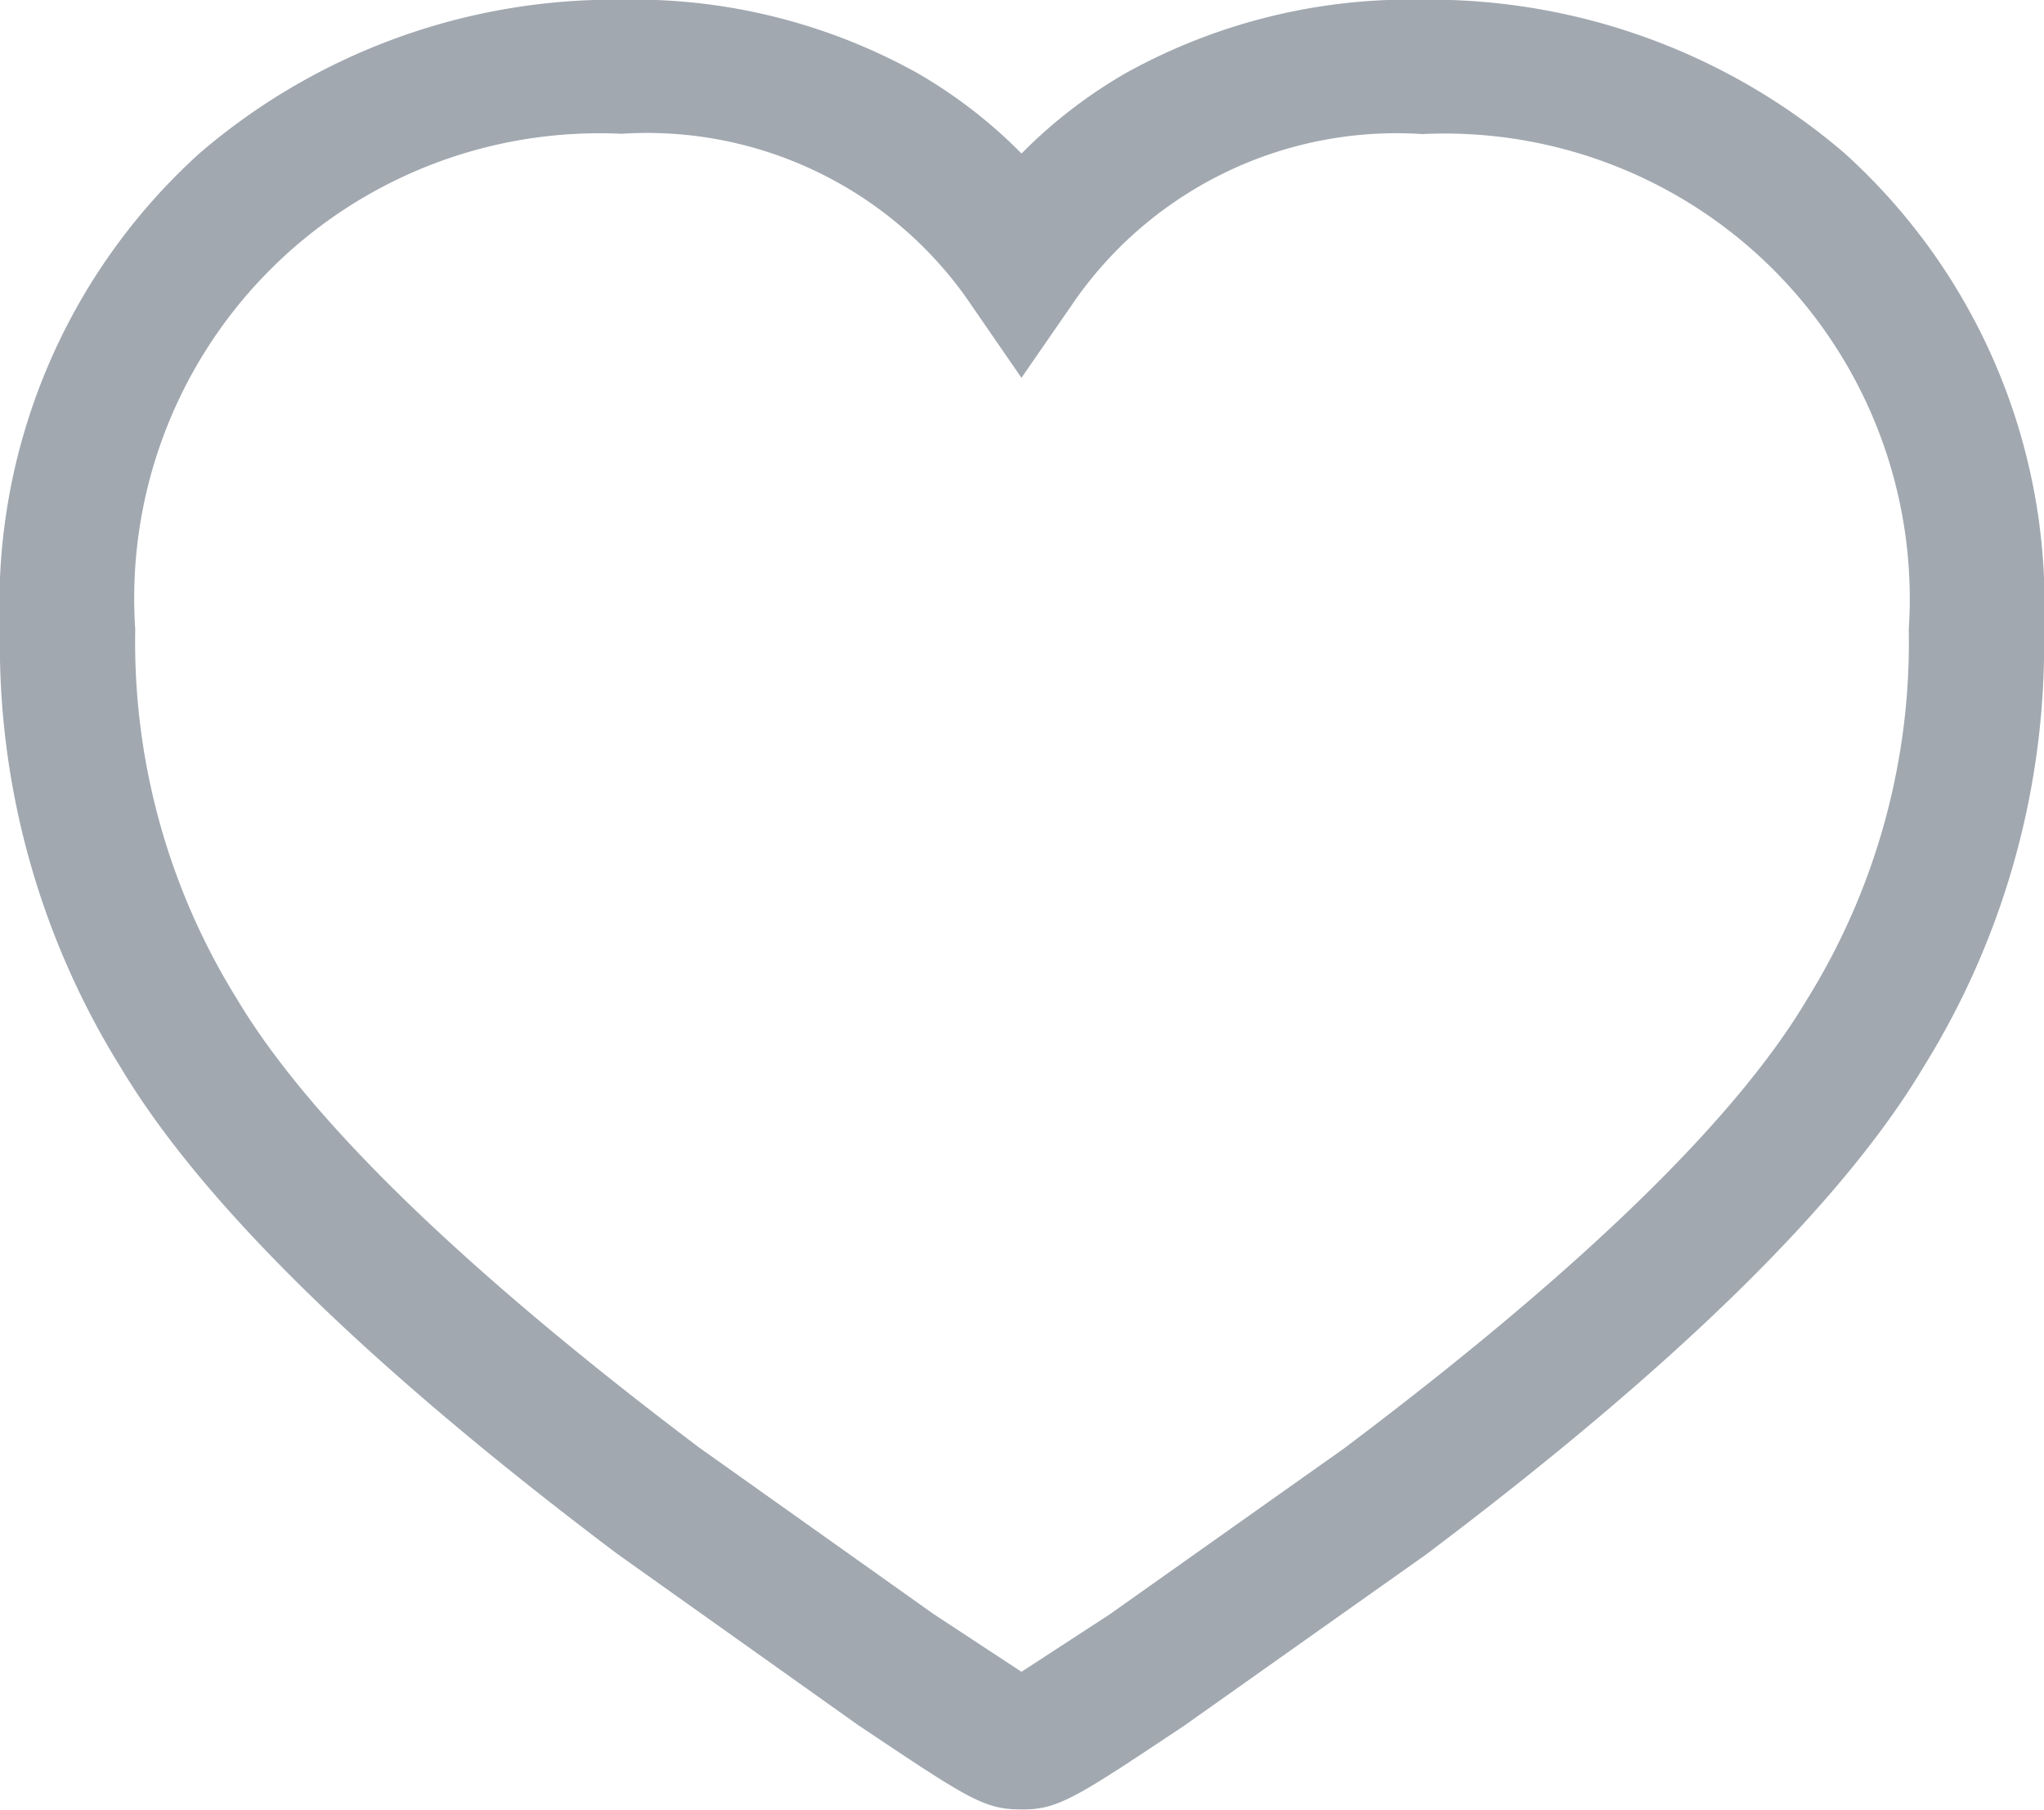 <svg xmlns="http://www.w3.org/2000/svg" width="28.233" height="25" xmlns:v="https://vecta.io/nano"><path d="M8.584-.004a8.06 8.06 0 0 1 4.083 1.011 6.77 6.77 0 0 1 1.443 1.114c.429-.435.915-.809 1.445-1.114 1.25-.692 2.661-1.041 4.089-1.011a8.8 8.8 0 0 1 5.829 2.116c1.854 1.673 2.866 4.085 2.76 6.58a11.06 11.06 0 0 1-1.668 6.054c-1.121 1.879-3.433 4.143-6.872 6.731l-3.327 2.355c-1.517 1.012-1.76 1.174-2.276 1.163-.5 0-.742-.164-2.244-1.17l-3.323-2.362c-3.435-2.589-5.74-4.849-6.853-6.713C.54 12.936-.04 10.833 0 8.696a8.39 8.39 0 0 1 2.758-6.58C4.378.725 6.449-.028 8.584-.004zm5.525 5.223L13.338 4.1a5.41 5.41 0 0 0-4.754-2.252c-1.83-.087-3.61.611-4.893 1.919S1.745 6.868 1.868 8.696a9.34 9.34 0 0 0 1.41 5.112c.989 1.658 3.134 3.739 6.376 6.186l3.238 2.3 1.217.8 1.215-.791 3.24-2.294c3.245-2.442 5.4-4.527 6.394-6.2a9.34 9.34 0 0 0 1.407-5.113c.121-1.828-.544-3.621-1.827-4.928s-3.064-2.004-4.894-1.916c-1.87-.123-3.672.729-4.764 2.252z" fill="#a1a8b0"/></svg>